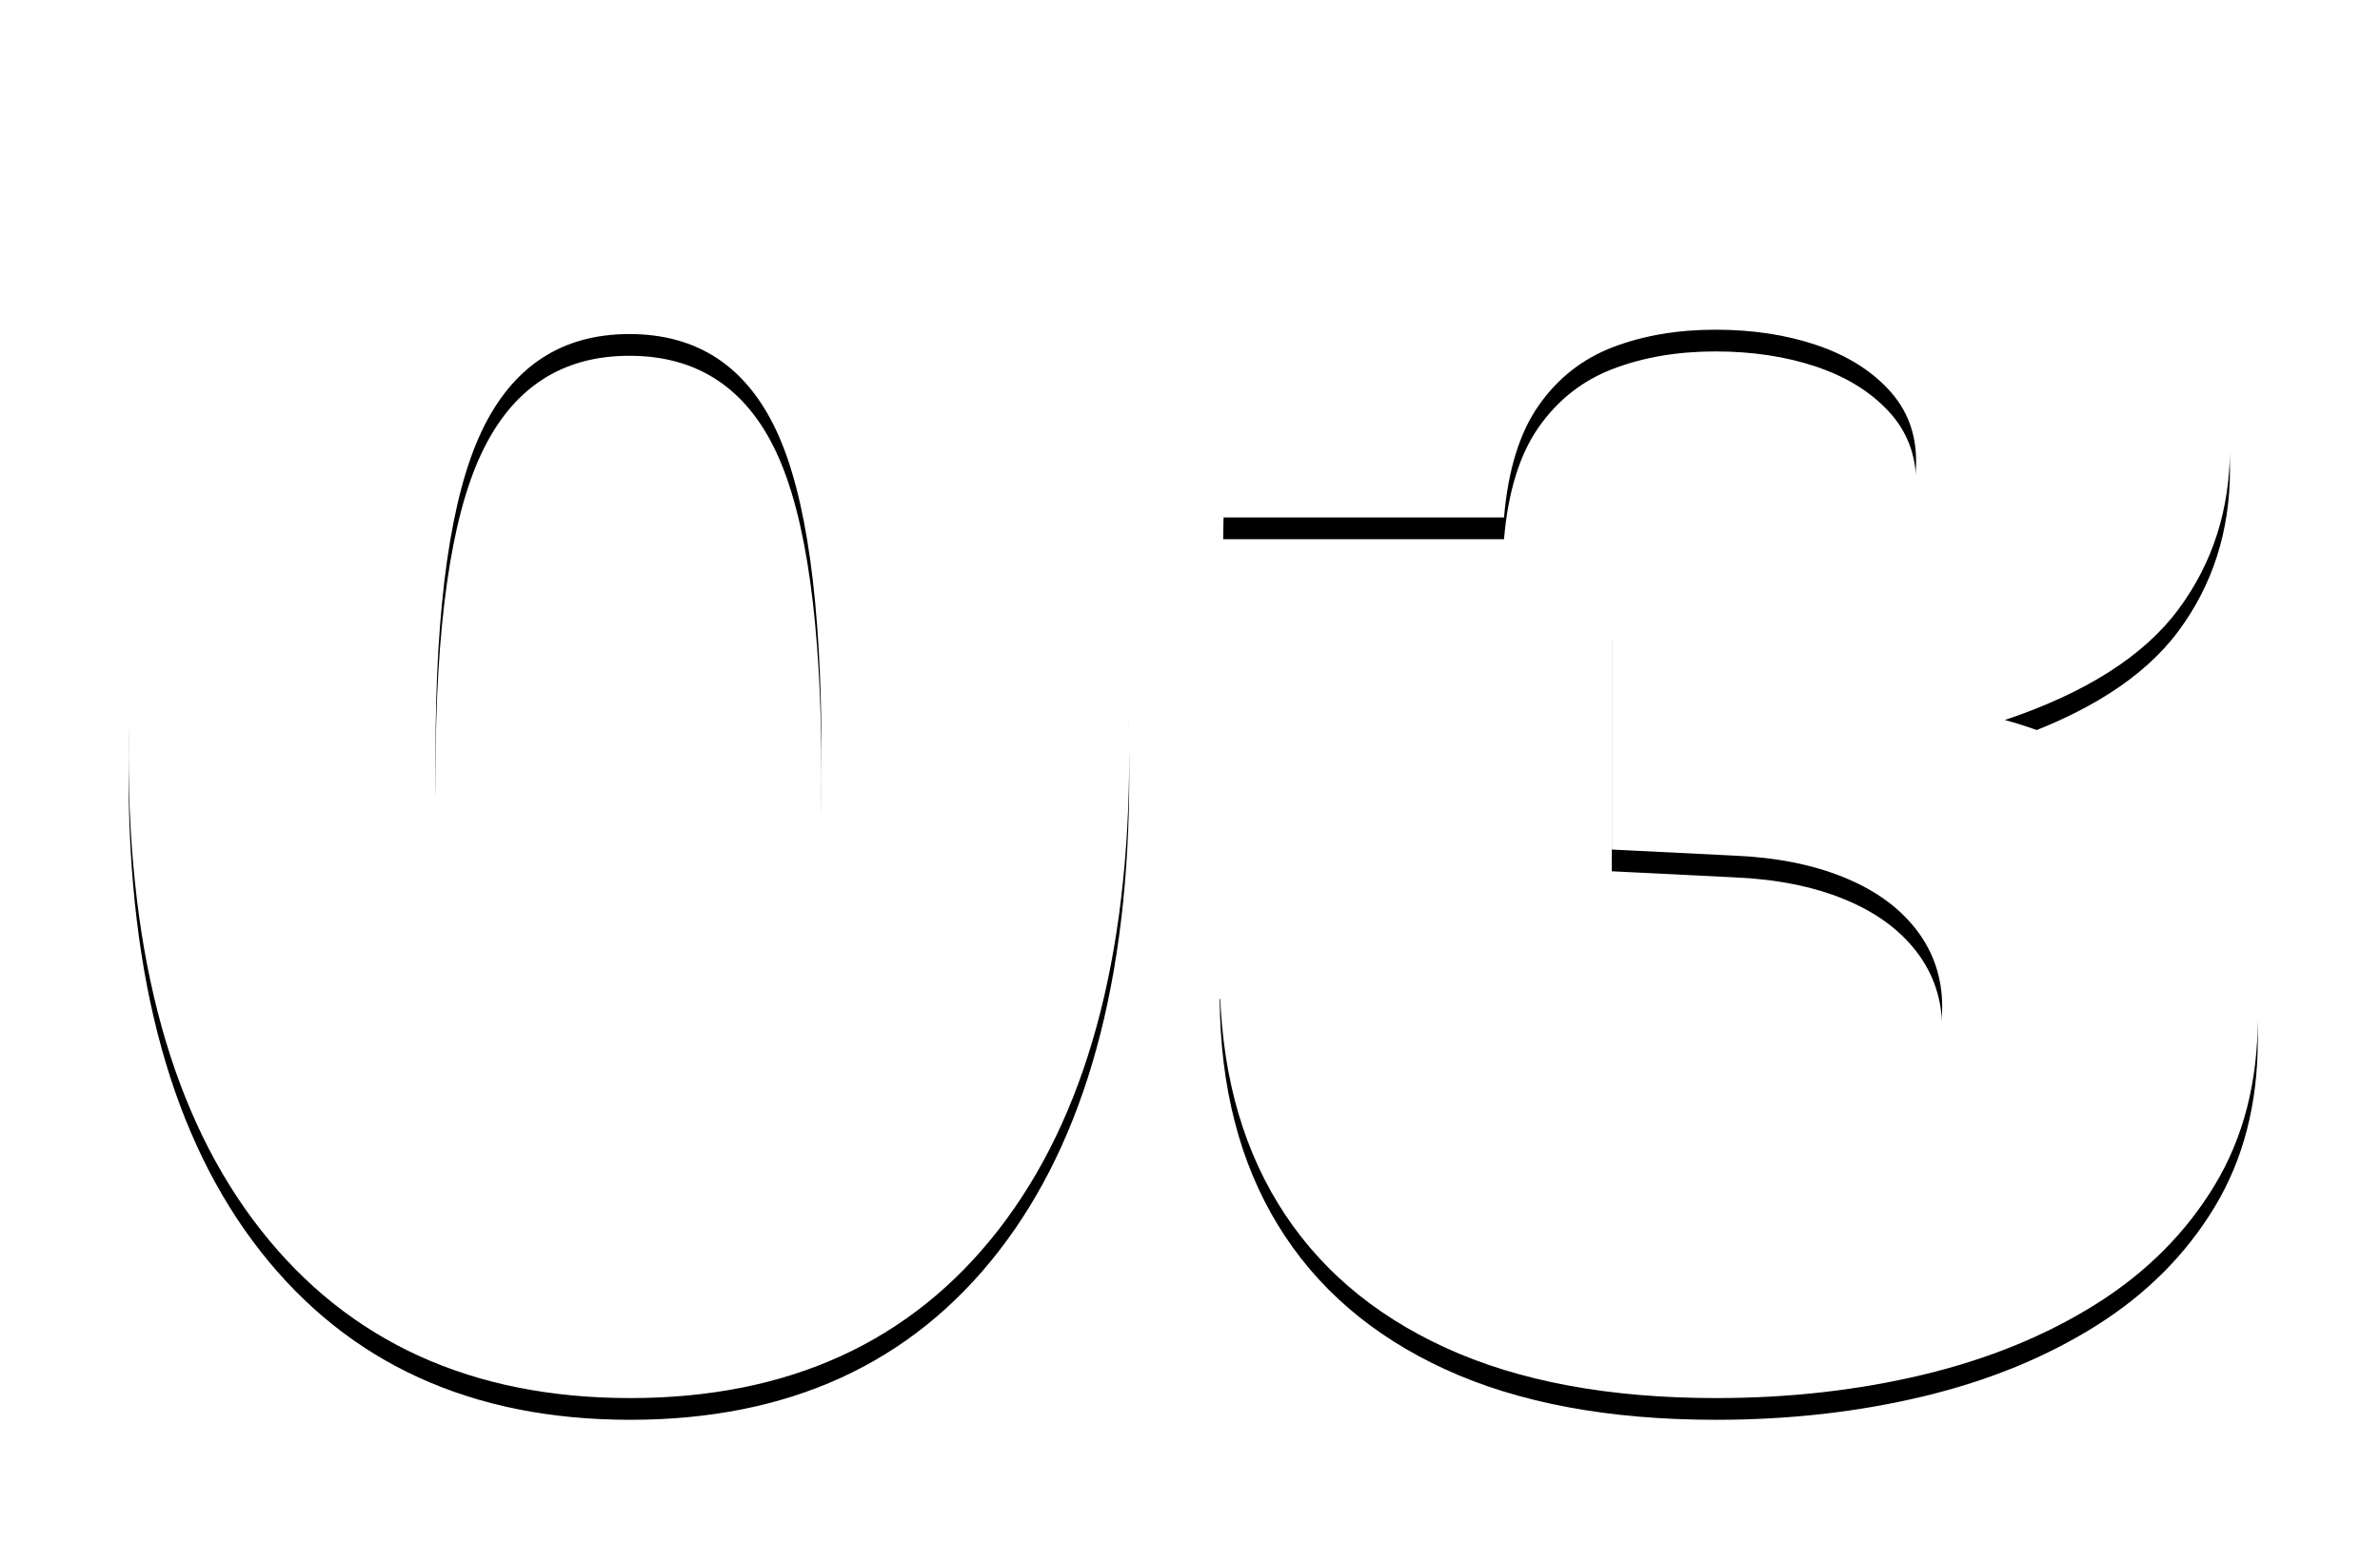 <svg width="219" height="142" xmlns="http://www.w3.org/2000/svg" xmlns:xlink="http://www.w3.org/1999/xlink">
    <defs>
        <filter x="-9.7%" y="-14.3%" width="119.4%" height="131.9%" filterUnits="objectBoundingBox" id="a">
            <feOffset dy="2" in="SourceAlpha" result="shadowOffsetOuter1"/>
            <feGaussianBlur stdDeviation="6" in="shadowOffsetOuter1" result="shadowBlurOuter1"/>
            <feColorMatrix values="0 0 0 0 0 0 0 0 0 0 0 0 0 0 0 0 0 0 0.122 0" in="shadowBlurOuter1"/>
        </filter>
        <path d="M612.993 906.662c14.56 0 25.853-5.16 33.88-15.48 8.026-10.32 12.04-24.947 12.04-43.88 0-19.04-4.067-33.747-12.2-44.12-8.134-10.374-19.347-15.56-33.64-15.56-9.6 0-17.854 2.333-24.76 7-6.907 4.666-12.214 11.453-15.92 20.36-3.707 8.906-5.56 19.706-5.56 32.4 0 18.88 4.053 33.48 12.16 43.8 8.106 10.32 19.44 15.48 34 15.48zm-.08-21.92c-6.294 0-10.84-2.854-13.64-8.56-2.8-5.707-4.2-15.28-4.2-28.72 0-13.867 1.413-23.787 4.24-29.76 2.826-5.974 7.36-8.96 13.6-8.96 6.24 0 10.746 2.96 13.52 8.88 2.773 5.92 4.16 15.866 4.16 29.84 0 13.546-1.36 23.146-4.08 28.8-2.72 5.653-7.254 8.48-13.6 8.48zm100.001 21.92c6.72 0 13.08-.72 19.08-2.16 6-1.44 11.307-3.614 15.92-6.52 4.614-2.907 8.24-6.547 10.88-10.92 2.64-4.374 3.96-9.494 3.96-15.36 0-5.28-1.133-9.76-3.4-13.44-2.266-3.68-5.16-6.667-8.68-8.96-3.52-2.294-7.253-3.974-11.2-5.04 7.467-2.507 12.787-5.894 15.96-10.16 3.174-4.267 4.76-9.227 4.76-14.88 0-7.36-2.04-13.374-6.12-18.04-4.08-4.667-9.64-8.094-16.68-10.28-7.04-2.187-15.013-3.28-23.92-3.28-8.586 0-16.36 1.36-23.32 4.08-6.96 2.72-12.466 6.893-16.52 12.52-4.053 5.626-6.08 12.76-6.08 21.4h25.84c.374-4.374 1.44-7.814 3.2-10.32 1.76-2.507 4.04-4.294 6.84-5.36 2.8-1.067 5.934-1.6 9.4-1.6 3.414 0 6.507.466 9.28 1.4 2.774.933 5 2.306 6.68 4.12 1.68 1.813 2.52 4 2.52 6.56 0 2.72-.72 5.066-2.16 7.04-1.44 1.973-3.506 3.546-6.2 4.72-2.693 1.173-5.906 1.866-9.64 2.08l-10 .64v21.28l11.28.56c3.84.16 7.2.826 10.08 2 2.88 1.173 5.107 2.786 6.68 4.84 1.574 2.053 2.36 4.413 2.36 7.08 0 2.826-.813 5.306-2.44 7.44-1.626 2.133-3.986 3.813-7.08 5.04-3.093 1.226-6.8 1.84-11.12 1.84-4.8 0-9.026-1.254-12.68-3.76-3.653-2.507-6.066-6.934-7.24-13.28h-25.92c.054 8.106 1.84 15.04 5.36 20.8 3.52 5.76 8.654 10.186 15.4 13.28 6.747 3.093 15.054 4.64 24.92 4.64z" id="b"/>
    </defs>
    <g transform="translate(-555 -778)" fill-rule="nonzero" fill="none">
        <use fill="#000" filter="url(#a)" xlink:href="#b"/>
        <use fill="#FFF" xlink:href="#b"/>
    </g>
</svg>
